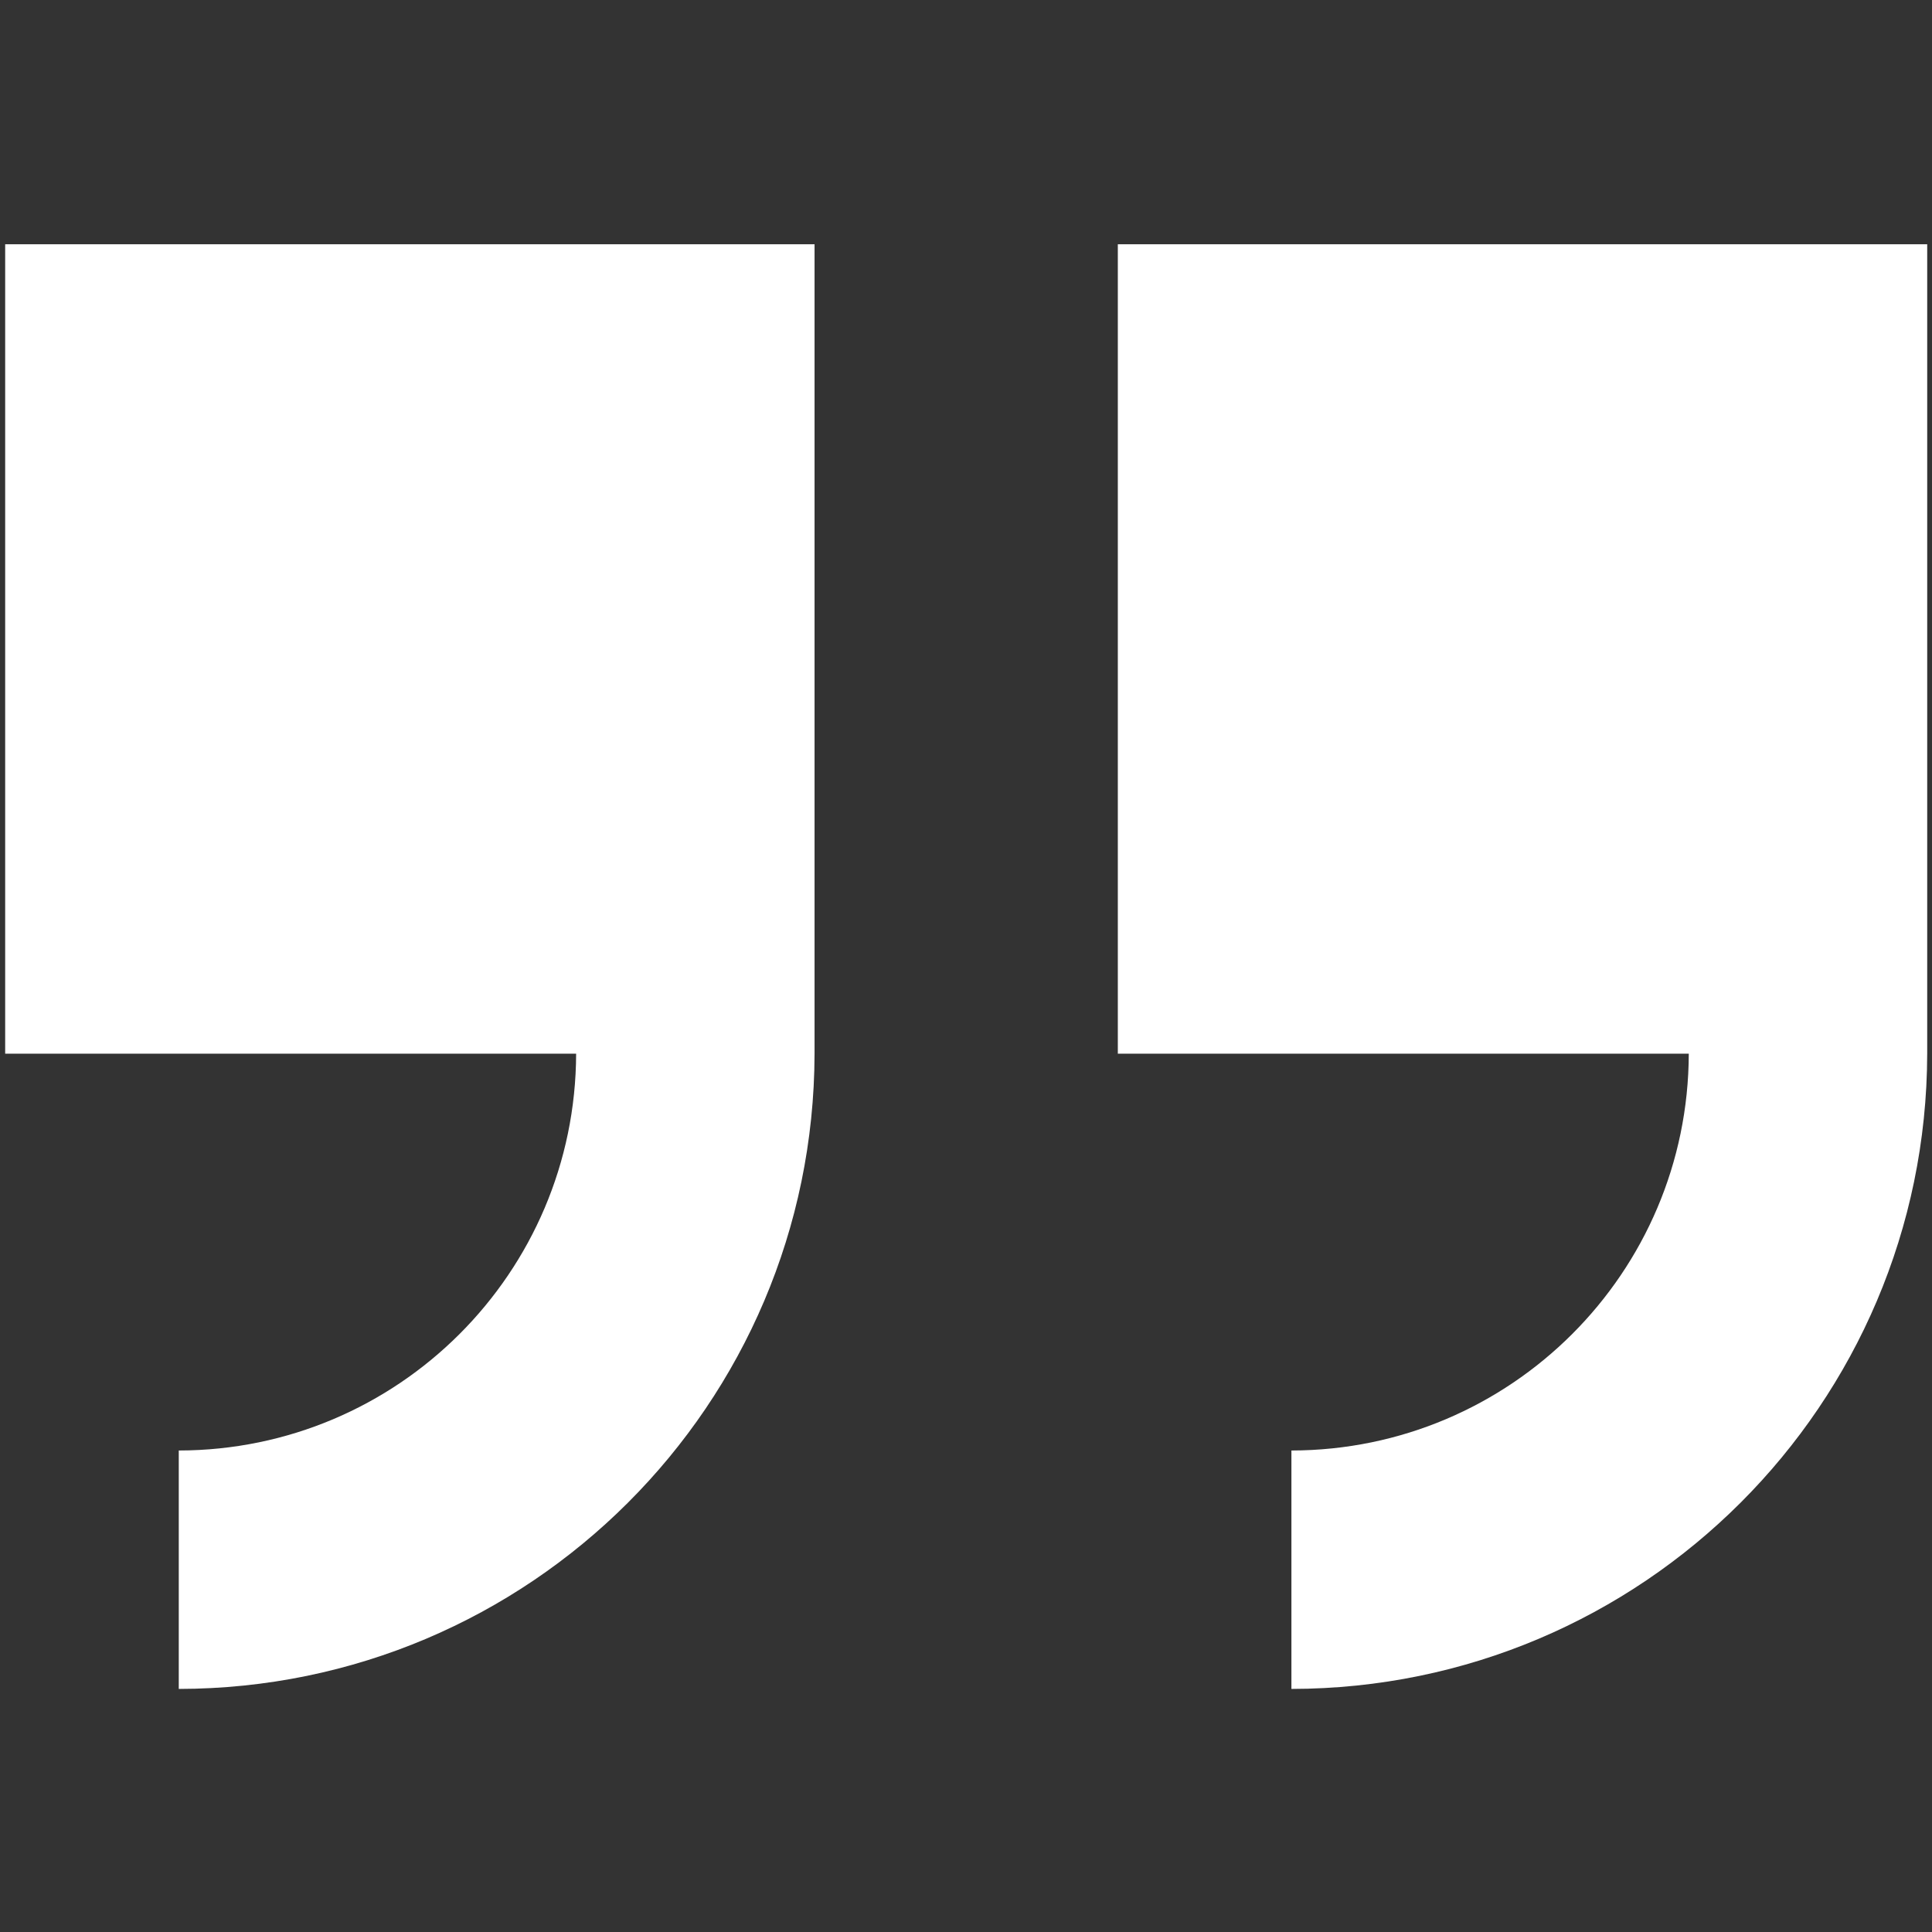 <?xml version="1.0" encoding="UTF-8"?>
<svg id="Laag_1" xmlns="http://www.w3.org/2000/svg" xmlns:xlink="http://www.w3.org/1999/xlink" viewBox="0 0 1080 1080">
  <rect x="0" y="0" width="1080" height="1080" fill="#333333" stroke="none"/>
  <defs>
    <style>
      .cls-1 {
        fill: none;
      }

      .cls-2 {
        fill: #fff;
      }

      .cls-3 {
        clip-path: url(#clippath);
      }
    </style>
    <clipPath id="clippath">
      <rect class="cls-1" x="2.89" y="136.55" width="1074.44" height="807.57"/>
    </clipPath>
  </defs>
  <g class="cls-3">
    <g id="Group_14">
      <path id="Path_20" class="cls-2" d="M2.89,589.01h319.17c-.32,122.5-99.63,221.68-222.13,221.83v133.28c196.08-.22,355.02-159.03,355.41-355.11h0V136.55H2.89v452.46Z"/>
      <path id="Path_21" class="cls-2" d="M624.87,136.55v452.46h319.17c-.32,122.5-99.63,221.68-222.13,221.83v133.28c196.08-.22,355.02-159.03,355.41-355.11h0V136.55h-452.45Z"/>
    </g>
  </g>
</svg>